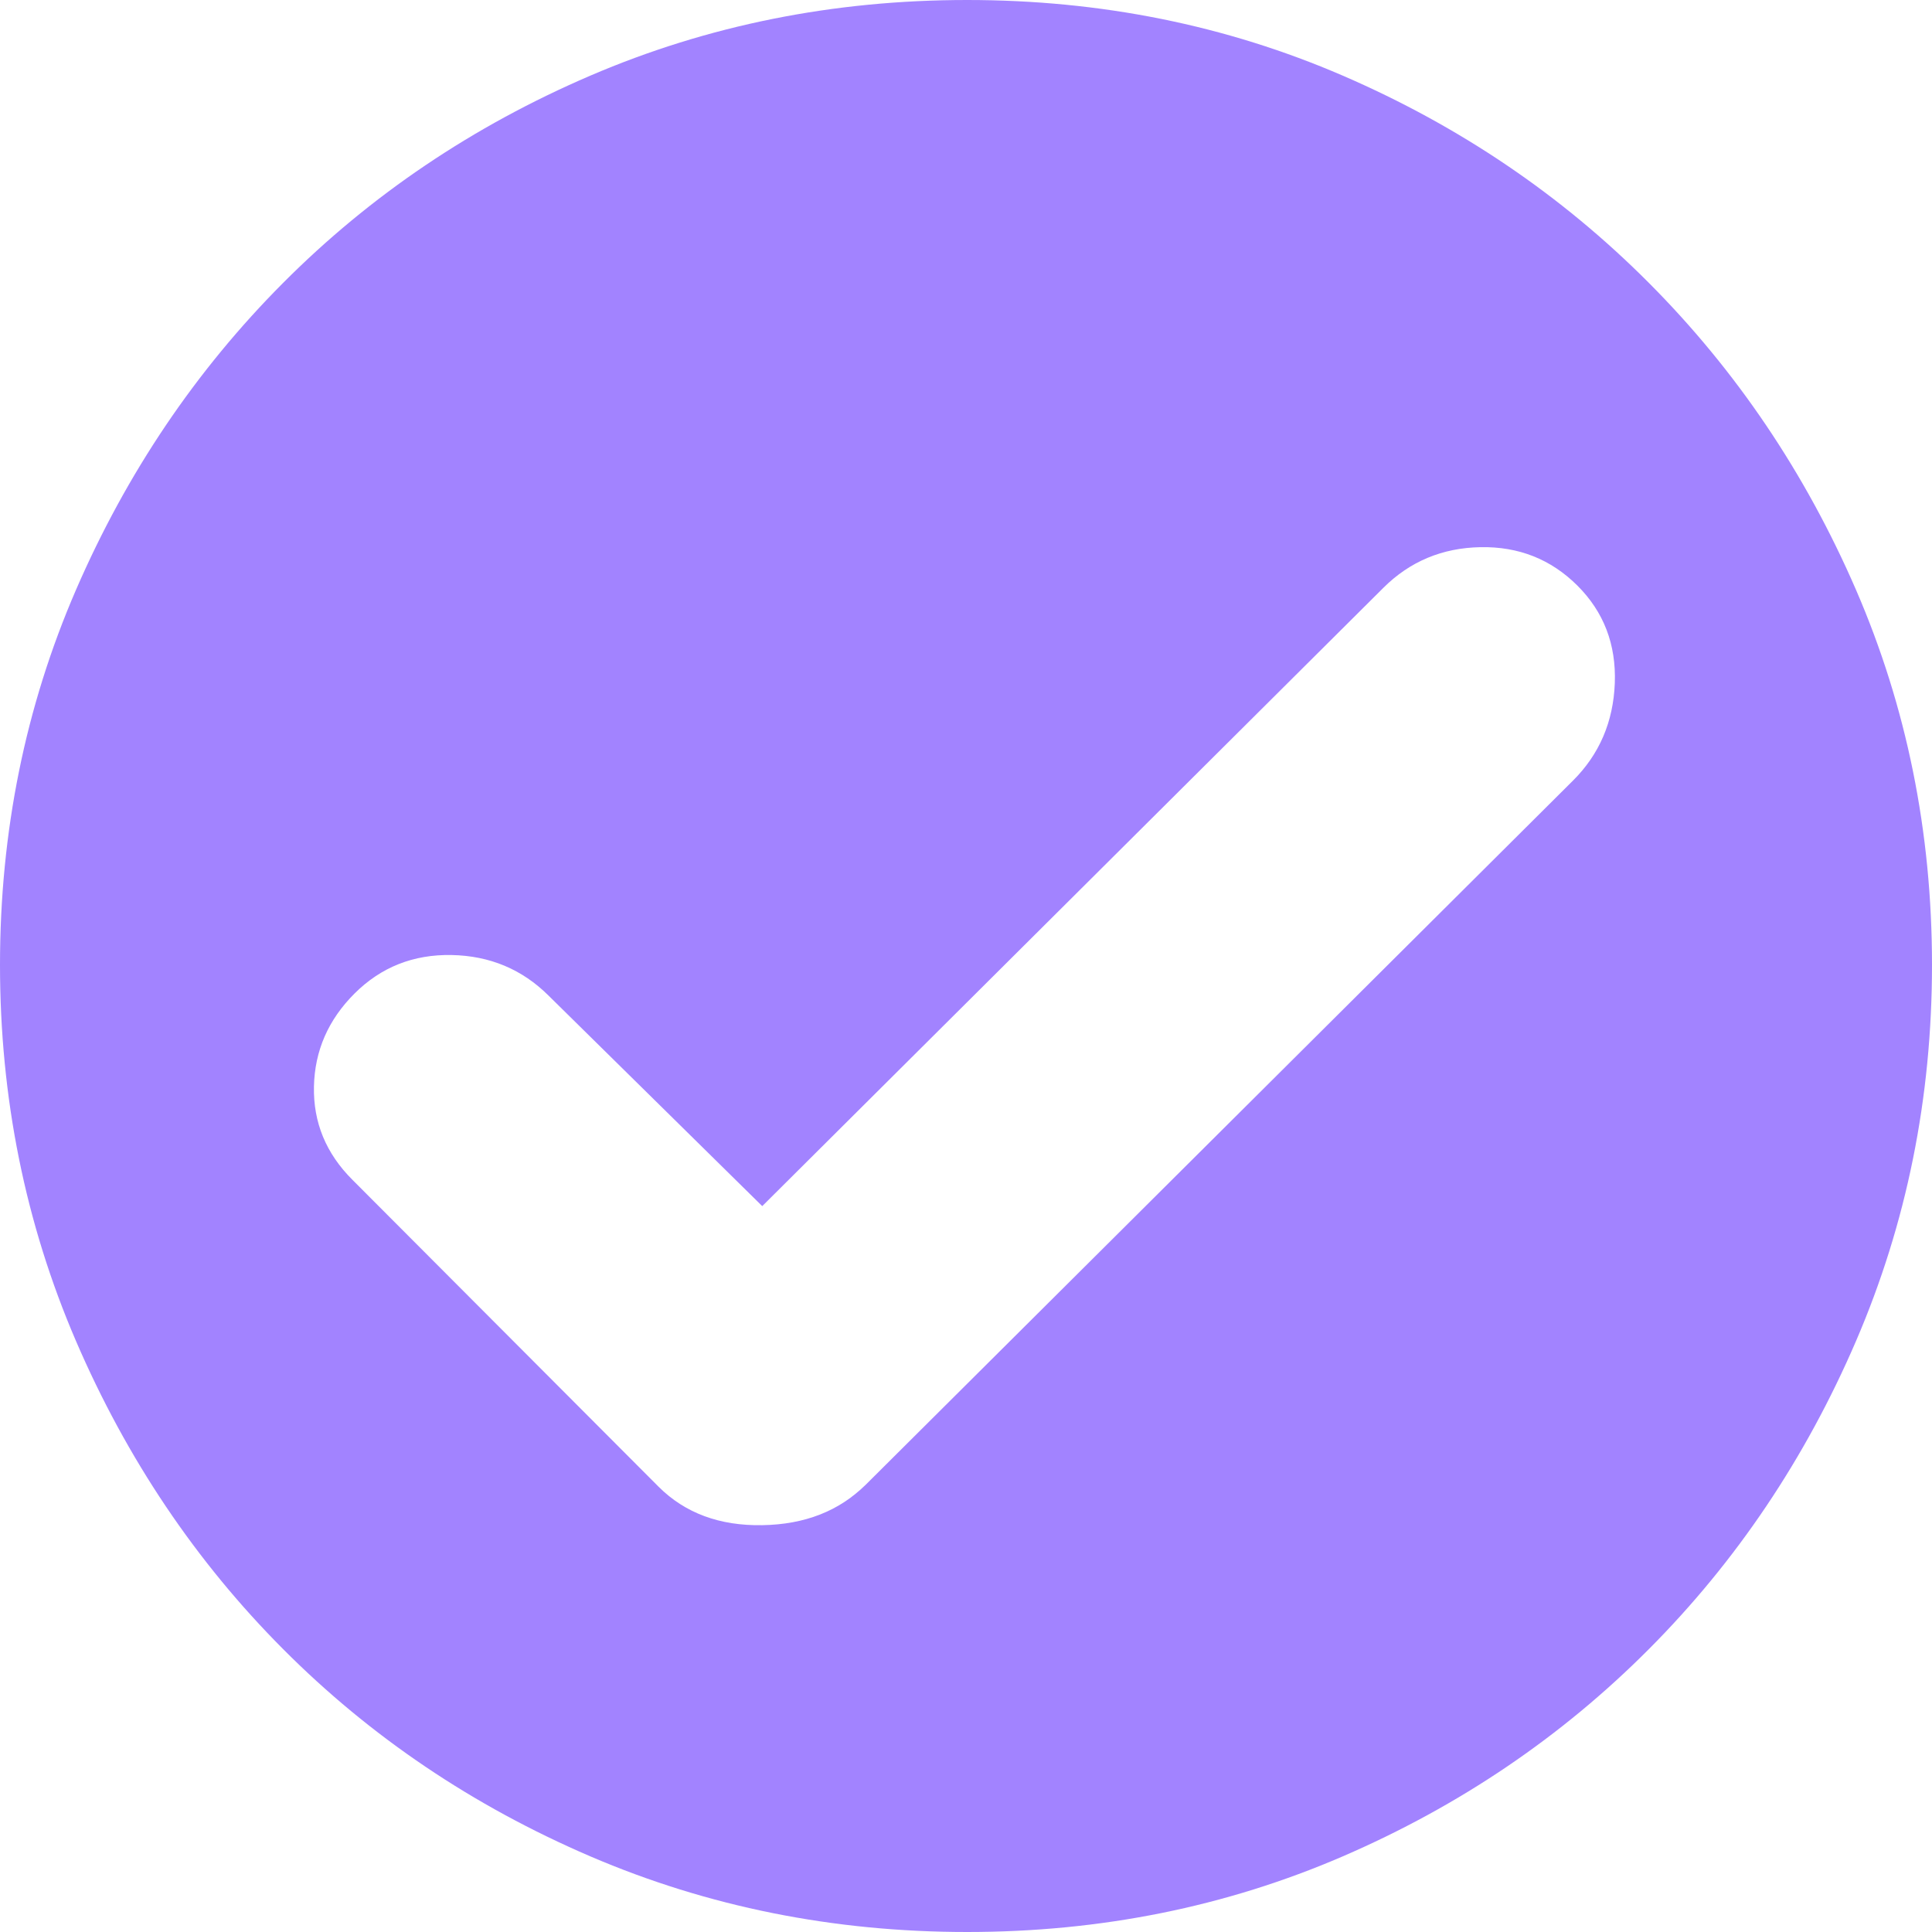<svg xmlns="http://www.w3.org/2000/svg" xmlns:xlink="http://www.w3.org/1999/xlink" fill="none" version="1.1" width="28" height="28" viewBox="0 0 28 28"><g><path d="M14.016,0Q16.921,0,19.46,1.096Q21.998,2.193,23.897,4.1Q25.797,6.007,26.899,8.549Q28,11.092,28,13.984Q28,16.876,26.899,19.435Q25.797,21.993,23.897,23.9Q21.998,25.807,19.46,26.904Q16.921,28,14.016,28Q11.111,28,8.556,26.904Q6.002,25.807,4.103,23.9Q2.203,21.993,1.101,19.435Q-0,16.876,0,13.984Q0,11.092,1.101,8.549Q2.203,6.007,4.103,4.1Q6.002,2.193,8.556,1.096Q11.111,-4.7358967e-7,14.016,0ZM22.796,11.314Q23.371,10.742,23.403,9.9Q23.434,9.058,22.86,8.486Q22.285,7.914,21.455,7.93Q20.625,7.946,20.05,8.518L11.047,17.48L7.95,14.429Q7.375,13.857,6.545,13.841Q5.715,13.825,5.14,14.397Q4.566,14.969,4.55,15.748Q4.534,16.527,5.108,17.099L9.546,21.548Q10.121,22.12,11.047,22.104Q11.973,22.089,12.547,21.516L12.42,21.644L22.796,11.314Z" fill="#A283FF" fill-opacity="1" style="mix-blend-mode:passthrough"/></g></svg>
